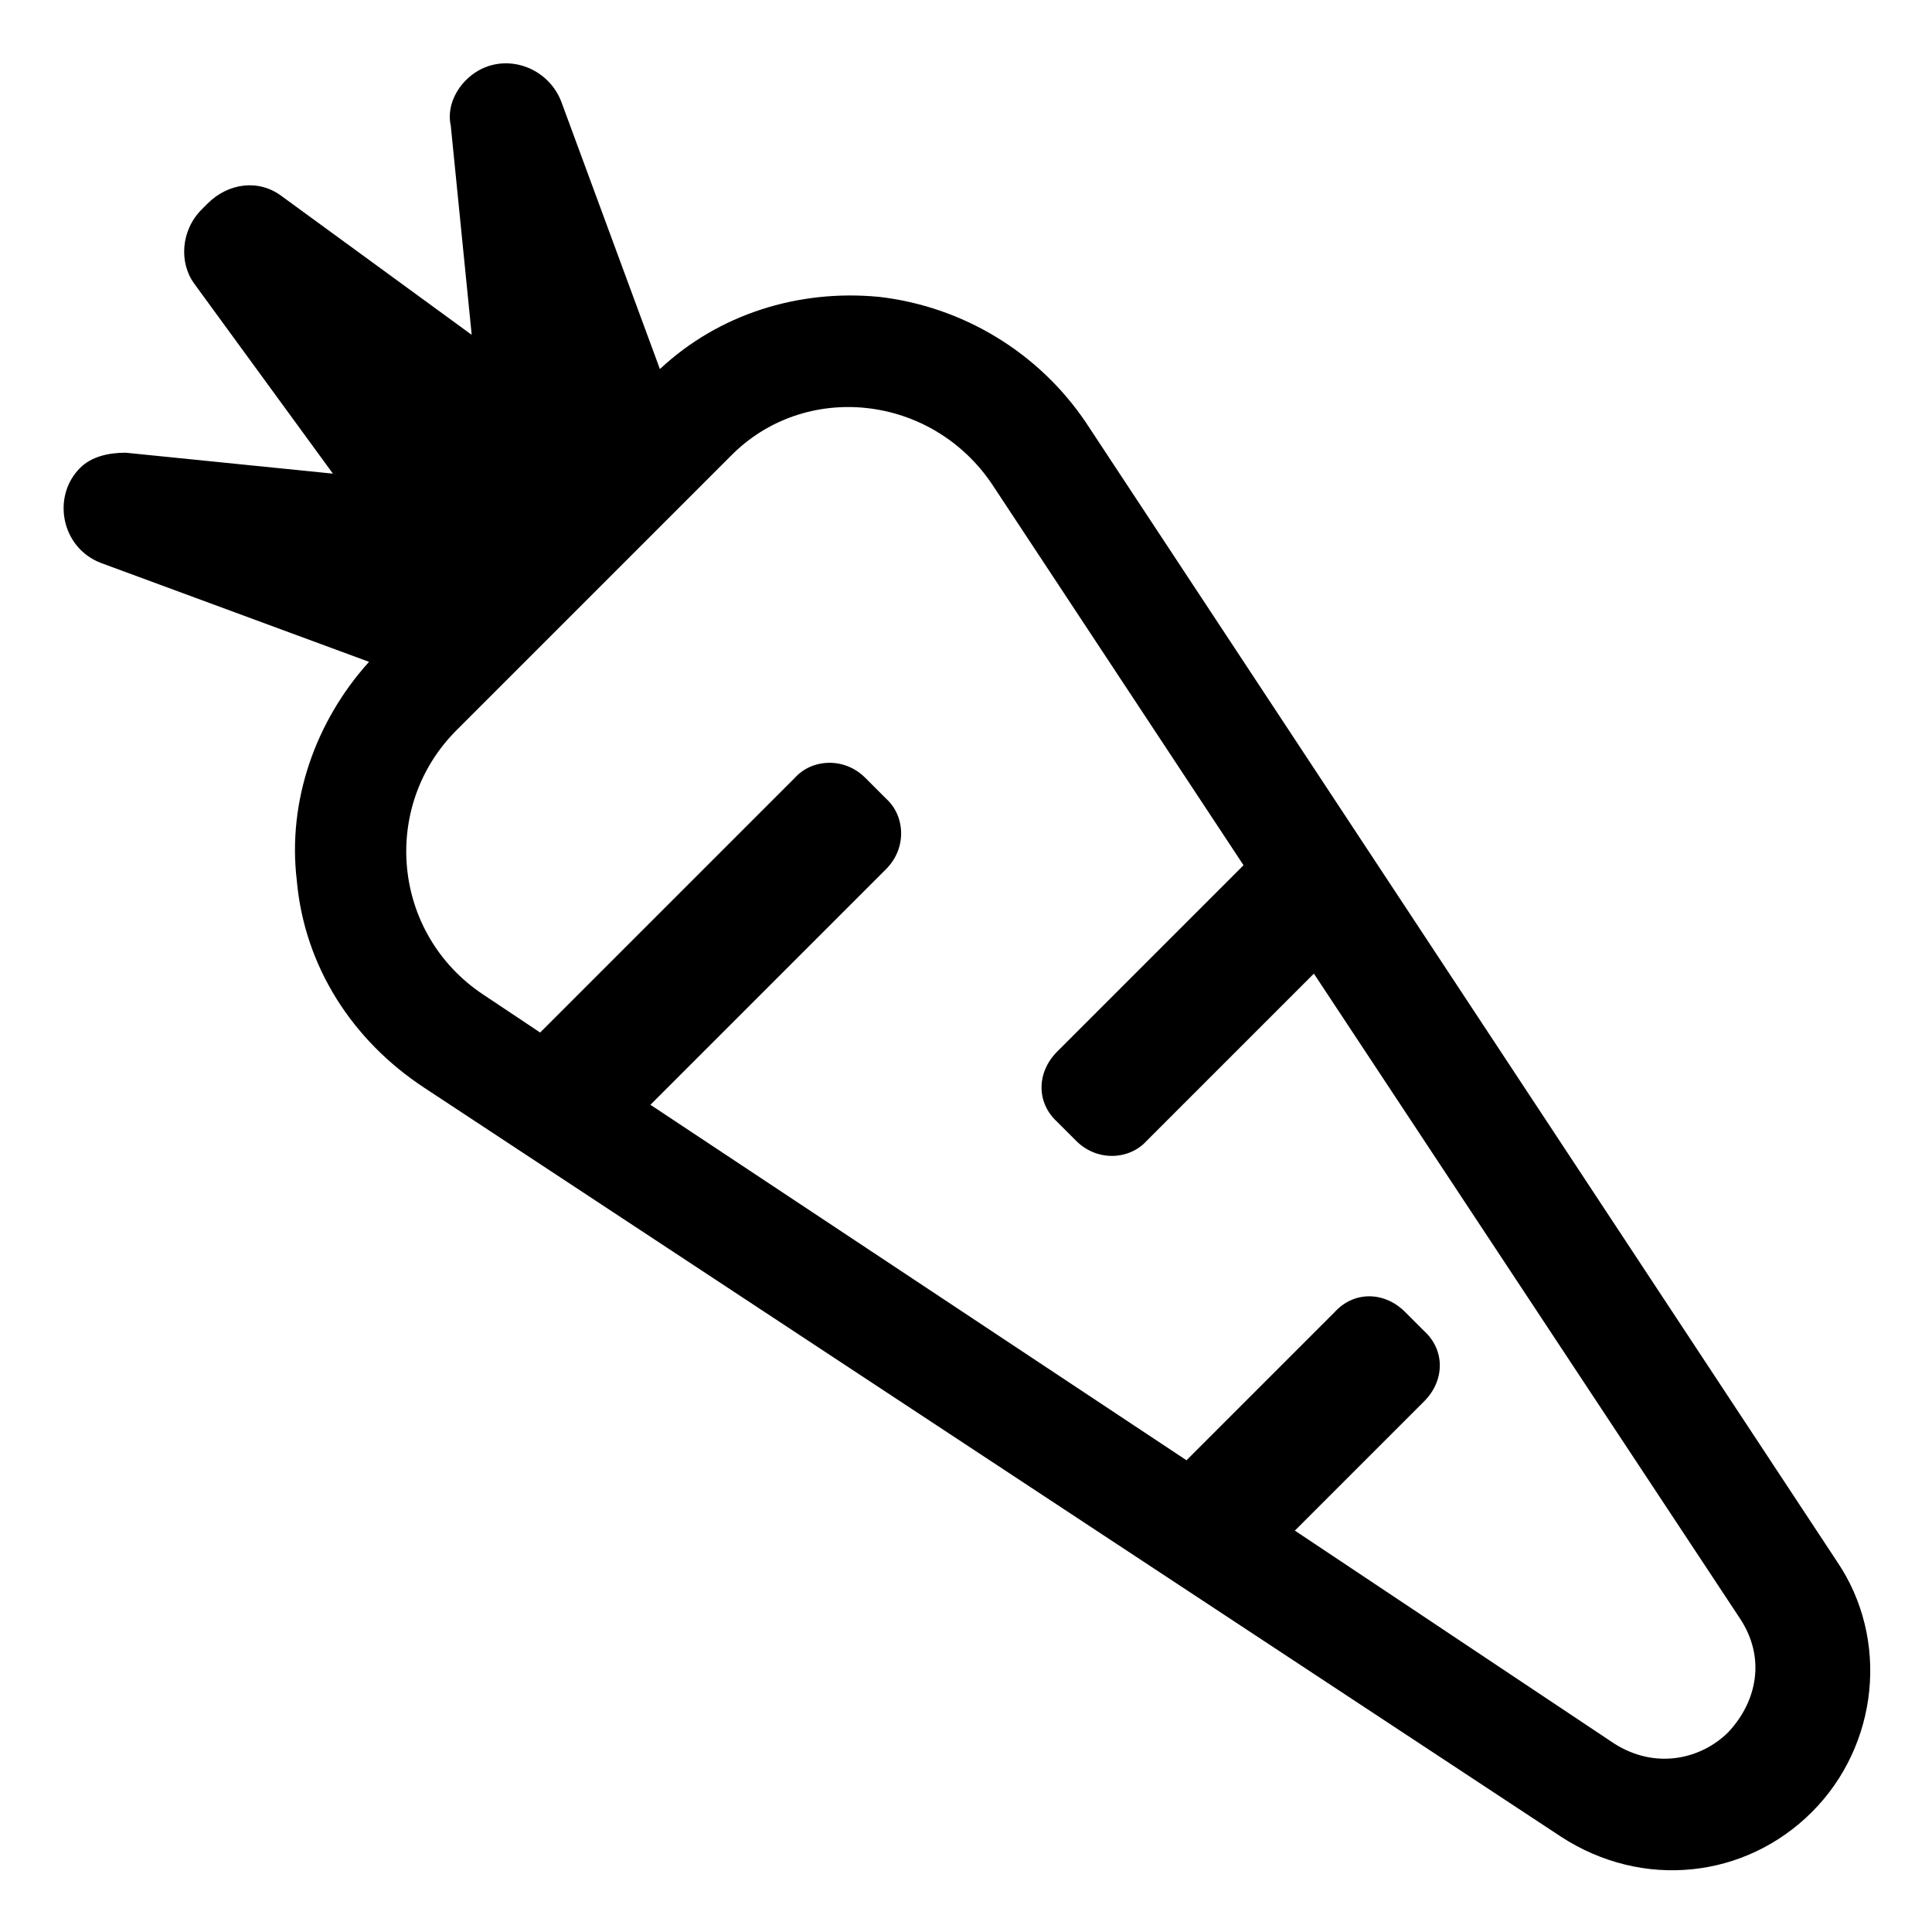 <?xml version="1.0" encoding="UTF-8"?>
<!-- The Best Svg Icon site in the world: iconSvg.co, Visit us! https://iconsvg.co -->
<svg fill="#000000" width="800px" height="800px" version="1.1" viewBox="144 144 512 512" xmlns="http://www.w3.org/2000/svg">
 <path d="m376.82 222.66c-21.16-2.016-42.32 4.535-57.938 19.145l-26.199-71.035c-4.031-10.078-17.129-13.602-25.191-5.543-3.023 3.023-5.039 7.559-4.031 12.09l5.543 55.418-50.379-36.773c-6.047-4.535-14.105-3.527-19.648 2.016l-1.512 1.512c-5.543 5.543-6.047 14.105-2.016 19.648l36.777 50.383-54.914-5.547c-4.535 0-9.07 1.008-12.09 4.031-7.559 7.559-5.039 21.16 5.543 25.191l71.031 26.199c-14.105 15.617-21.664 36.777-19.145 57.938 2.016 22.672 14.609 42.32 33.754 54.914l301.28 198.5c21.664 14.105 48.871 11.082 66.504-6.551 17.633-17.633 20.656-45.848 6.551-66.504l-199-301.78c-12.594-18.641-32.746-30.734-54.914-33.254zm30.227 49.879 66.504 100.76-49.375 49.375c-5.543 5.543-5.543 13.602 0 18.641l5.039 5.039c5.543 5.543 14.105 5.039 18.641 0l44.336-44.336 112.85 170.79c7.055 10.578 4.535 22.168-3.023 30.23-7.055 7.055-19.145 10.078-30.23 3.023l-84.637-56.434 34.258-34.258c5.543-5.543 5.543-13.602 0-18.641l-5.039-5.039c-5.543-5.543-13.602-5.543-18.641 0l-39.293 39.297-142.07-94.211 62.473-62.473c5.543-5.543 5.039-14.105 0-18.641l-5.543-5.543c-5.543-5.543-14.105-5.039-18.641 0l-67.512 67.512-15.113-10.078c-24.184-16.121-27.207-49.879-7.055-70.031l72.547-72.547c19.652-20.152 53.406-16.625 69.527 7.559z"/>
</svg>
